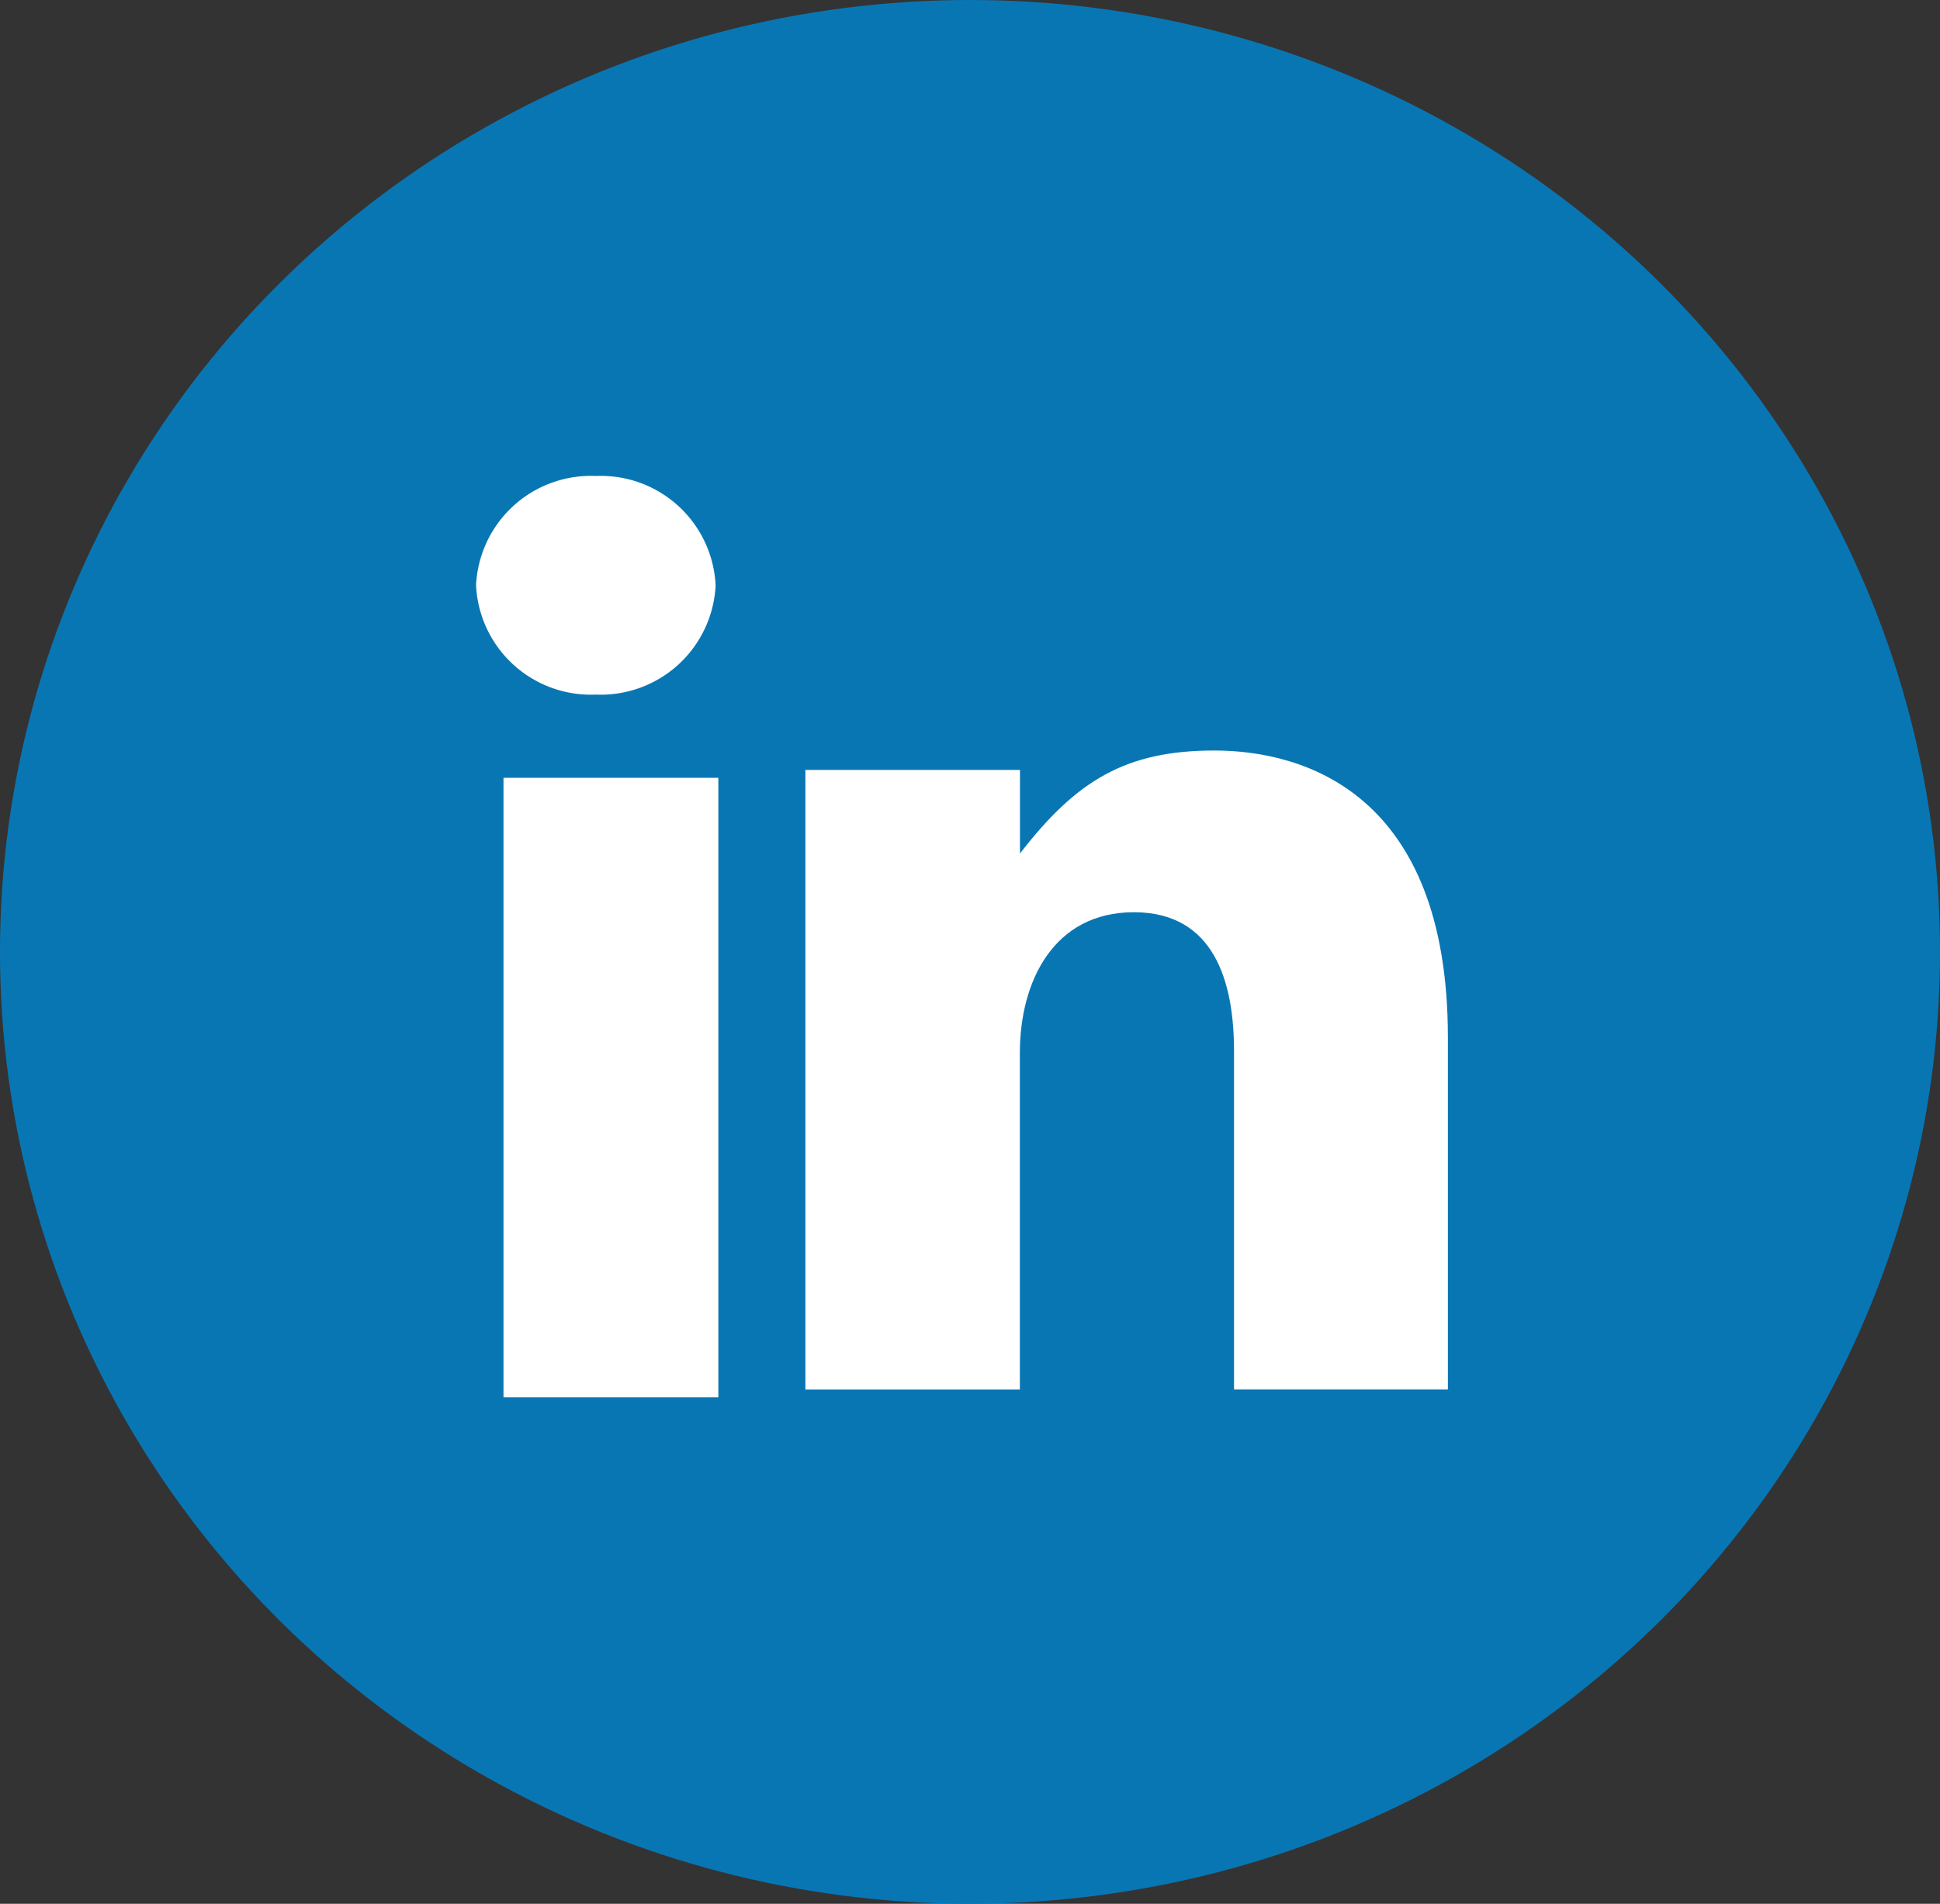 <svg xmlns="http://www.w3.org/2000/svg" width="54" height="53" viewBox="0 0 54 53">
  <rect x="0" y="0" width="54" height="53" fill="#333333" stroke="none"/>
  <g id="Group_464" data-name="Group 464" transform="translate(0.265 -0.499)">
    <ellipse id="Oval-1-Copy-5" cx="27" cy="26.5" rx="27" ry="26.5" transform="translate(-0.265 0.499)" fill="#0976b4"/>
    <path id="Fill-182" d="M20.335,24.086a3.2,3.2,0,0,0,3.333-3.041A3.2,3.2,0,0,0,20.335,18,3.2,3.2,0,0,0,17,21.045a3.2,3.2,0,0,0,3.335,3.041" transform="translate(-4.014 -4.25)" fill="#fff" fill-rule="evenodd"/>
    <path id="Fill-183" d="M18,46.247h5.98V29H18Z" transform="translate(-4.25 -6.847)" fill="#fff" fill-rule="evenodd"/>
    <path id="Fill-184" d="M34.97,36.418c0-1.978.936-3.912,3.173-3.912s2.788,1.934,2.788,3.865v9.419h5.953v-9.8c0-6.812-4.027-7.986-6.5-7.986s-3.84.837-5.411,2.866V28.544H29V45.791h5.97Z" transform="translate(-6.847 -6.611)" fill="#fff" fill-rule="evenodd"/>
  </g>
</svg>
